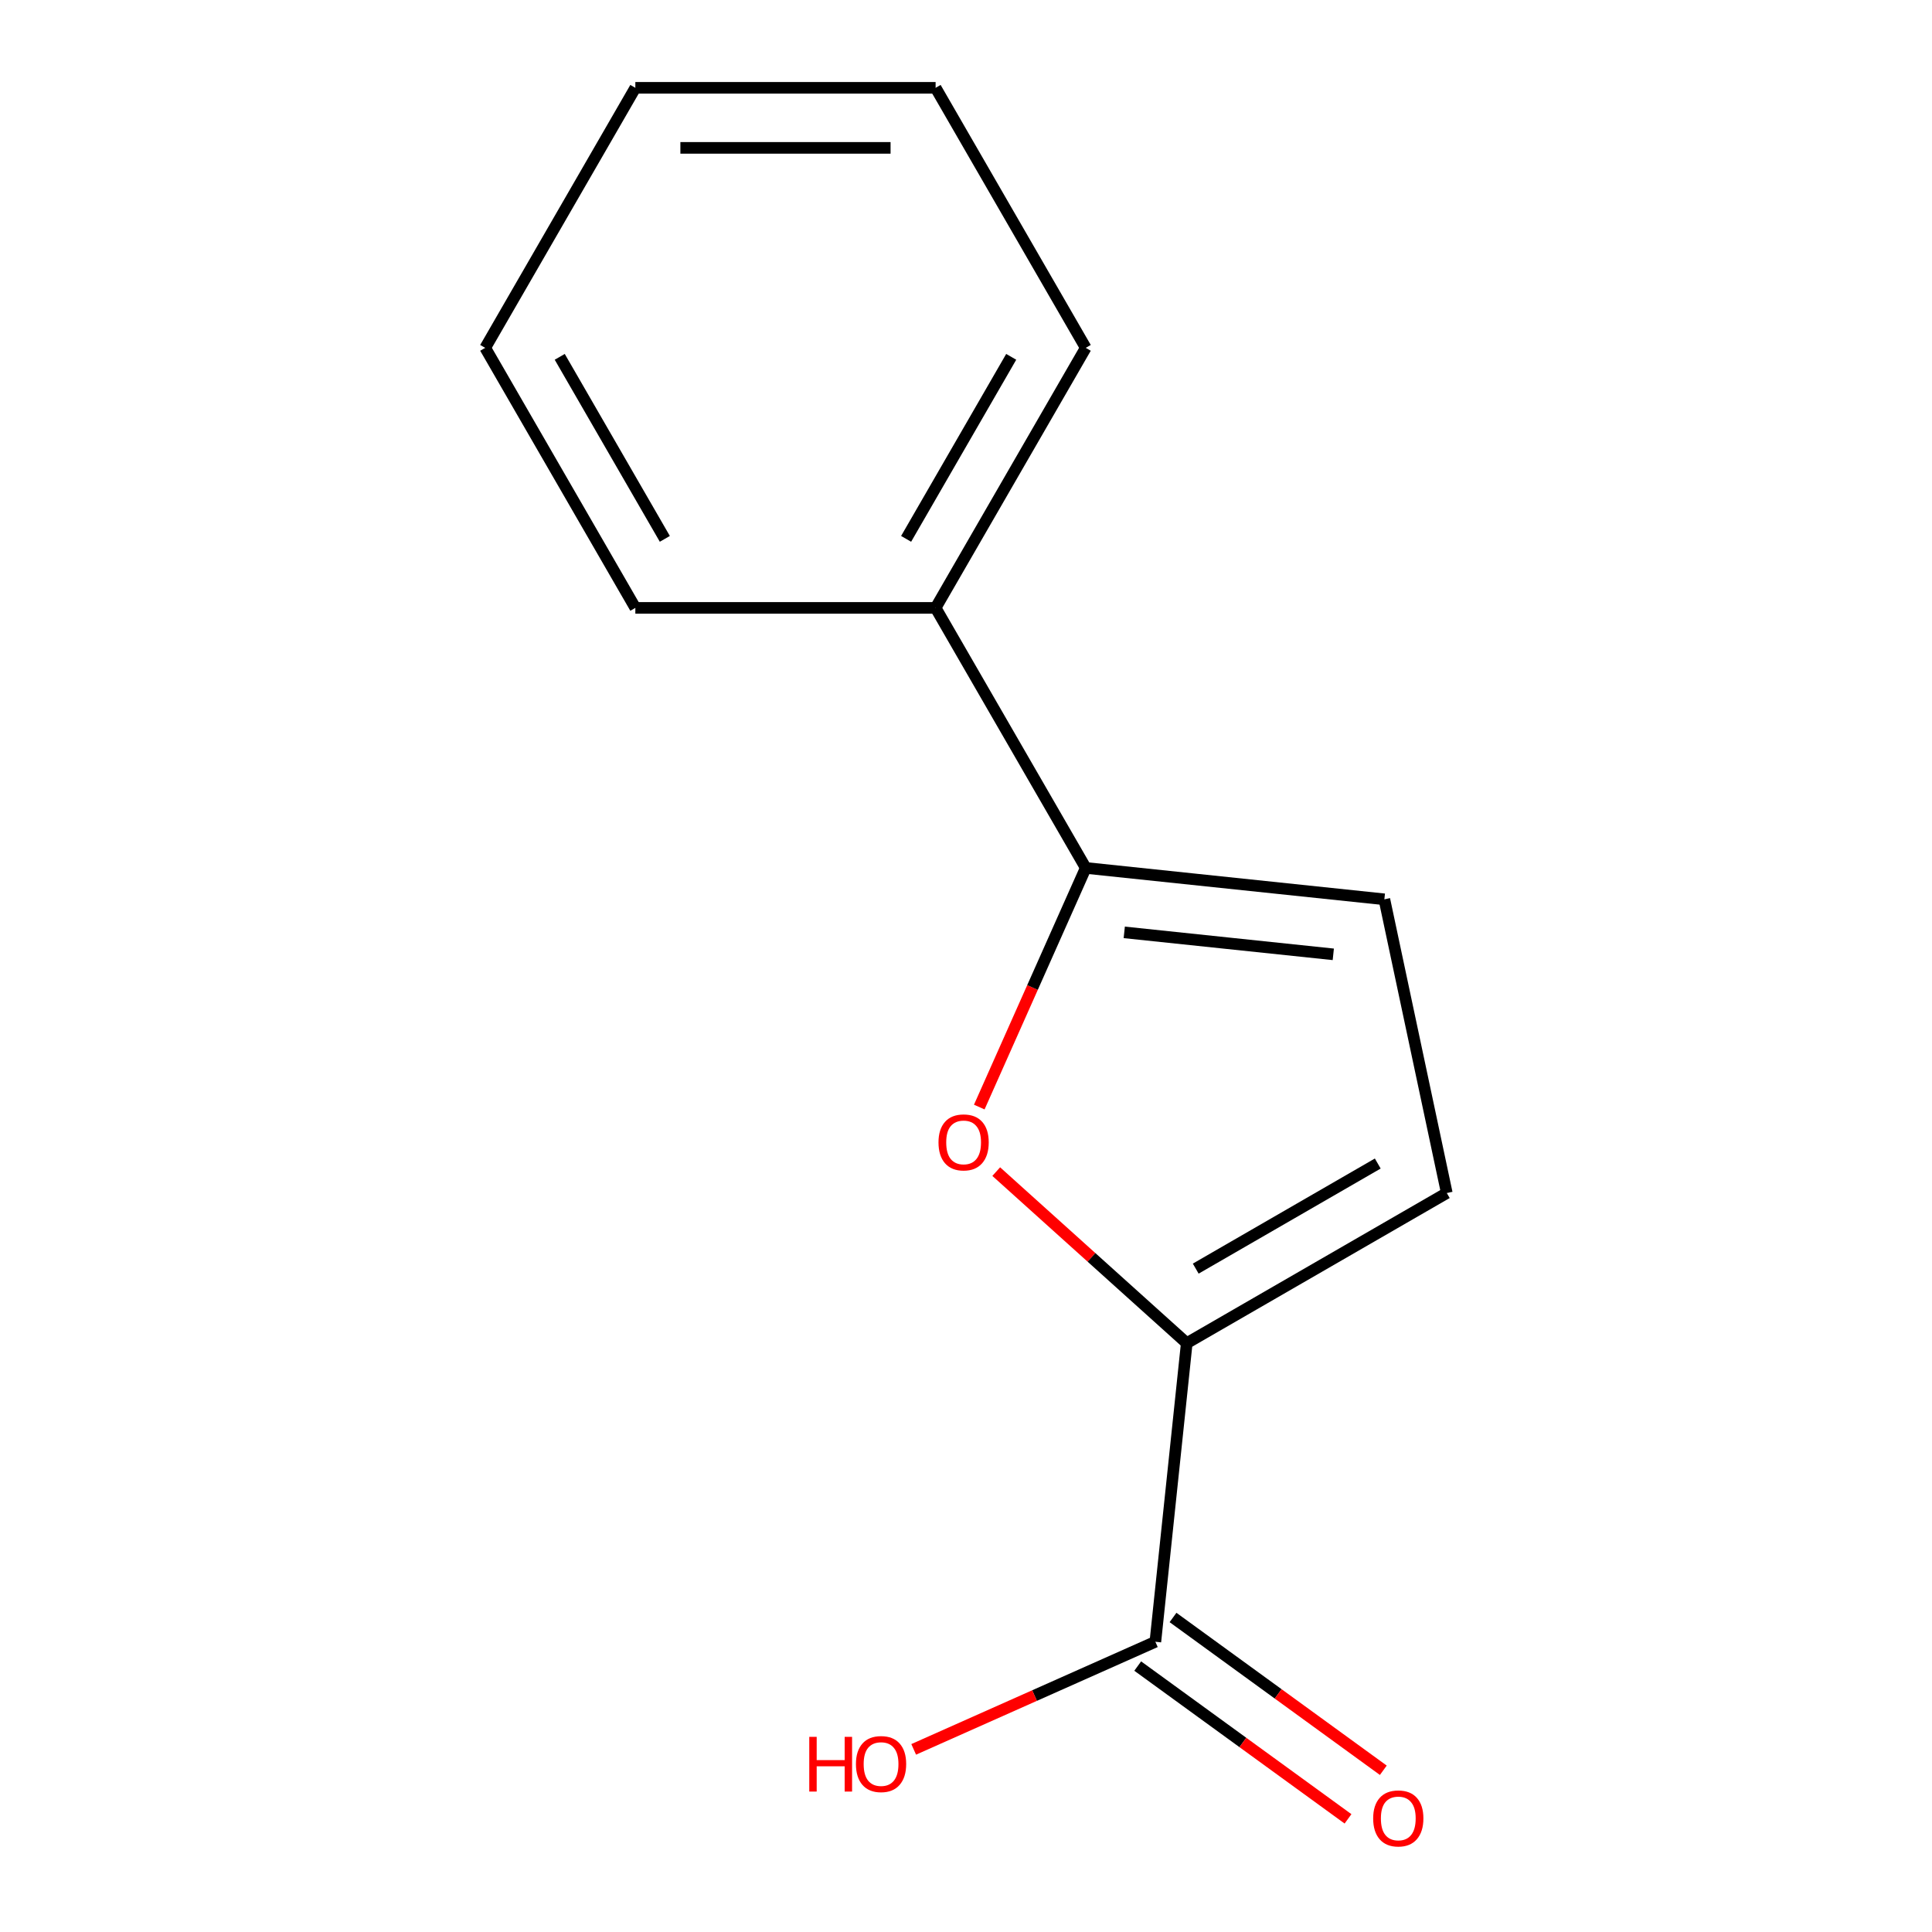 <?xml version='1.0' encoding='iso-8859-1'?>
<svg version='1.1' baseProfile='full'
              xmlns='http://www.w3.org/2000/svg'
                      xmlns:rdkit='http://www.rdkit.org/xml'
                      xmlns:xlink='http://www.w3.org/1999/xlink'
                  xml:space='preserve'
width='1000px' height='1000px' viewBox='0 0 1000 1000'>
<!-- END OF HEADER -->
<rect style='opacity:1.0;fill:#FFFFFF;stroke:none' width='1000' height='1000' x='0' y='0'> </rect>
<path class='bond-0' d='M 515.649,606.423 L 564.955,650.818' style='fill:none;fill-rule:evenodd;stroke:#FF0000;stroke-width:6px;stroke-linecap:butt;stroke-linejoin:miter;stroke-opacity:1' />
<path class='bond-0' d='M 564.955,650.818 L 614.261,695.213' style='fill:none;fill-rule:evenodd;stroke:#000000;stroke-width:6px;stroke-linecap:butt;stroke-linejoin:miter;stroke-opacity:1' />
<path class='bond-1' d='M 506.869,573.014 L 534.424,511.126' style='fill:none;fill-rule:evenodd;stroke:#FF0000;stroke-width:6px;stroke-linecap:butt;stroke-linejoin:miter;stroke-opacity:1' />
<path class='bond-1' d='M 534.424,511.126 L 561.978,449.239' style='fill:none;fill-rule:evenodd;stroke:#000000;stroke-width:6px;stroke-linecap:butt;stroke-linejoin:miter;stroke-opacity:1' />
<path class='bond-2' d='M 614.261,695.213 L 748.856,617.505' style='fill:none;fill-rule:evenodd;stroke:#000000;stroke-width:6px;stroke-linecap:butt;stroke-linejoin:miter;stroke-opacity:1' />
<path class='bond-2' d='M 618.909,656.638 L 713.125,602.242' style='fill:none;fill-rule:evenodd;stroke:#000000;stroke-width:6px;stroke-linecap:butt;stroke-linejoin:miter;stroke-opacity:1' />
<path class='bond-4' d='M 614.261,695.213 L 598.016,849.779' style='fill:none;fill-rule:evenodd;stroke:#000000;stroke-width:6px;stroke-linecap:butt;stroke-linejoin:miter;stroke-opacity:1' />
<path class='bond-3' d='M 561.978,449.239 L 716.543,465.484' style='fill:none;fill-rule:evenodd;stroke:#000000;stroke-width:6px;stroke-linecap:butt;stroke-linejoin:miter;stroke-opacity:1' />
<path class='bond-3' d='M 581.913,482.589 L 690.109,493.961' style='fill:none;fill-rule:evenodd;stroke:#000000;stroke-width:6px;stroke-linecap:butt;stroke-linejoin:miter;stroke-opacity:1' />
<path class='bond-5' d='M 561.978,449.239 L 484.269,314.644' style='fill:none;fill-rule:evenodd;stroke:#000000;stroke-width:6px;stroke-linecap:butt;stroke-linejoin:miter;stroke-opacity:1' />
<path class='bond-13' d='M 748.856,617.505 L 716.543,465.484' style='fill:none;fill-rule:evenodd;stroke:#000000;stroke-width:6px;stroke-linecap:butt;stroke-linejoin:miter;stroke-opacity:1' />
<path class='bond-6' d='M 588.88,862.352 L 643.305,901.894' style='fill:none;fill-rule:evenodd;stroke:#000000;stroke-width:6px;stroke-linecap:butt;stroke-linejoin:miter;stroke-opacity:1' />
<path class='bond-6' d='M 643.305,901.894 L 697.73,941.436' style='fill:none;fill-rule:evenodd;stroke:#FF0000;stroke-width:6px;stroke-linecap:butt;stroke-linejoin:miter;stroke-opacity:1' />
<path class='bond-6' d='M 607.151,837.205 L 661.575,876.747' style='fill:none;fill-rule:evenodd;stroke:#000000;stroke-width:6px;stroke-linecap:butt;stroke-linejoin:miter;stroke-opacity:1' />
<path class='bond-6' d='M 661.575,876.747 L 716,916.289' style='fill:none;fill-rule:evenodd;stroke:#FF0000;stroke-width:6px;stroke-linecap:butt;stroke-linejoin:miter;stroke-opacity:1' />
<path class='bond-7' d='M 598.016,849.779 L 535.468,877.626' style='fill:none;fill-rule:evenodd;stroke:#000000;stroke-width:6px;stroke-linecap:butt;stroke-linejoin:miter;stroke-opacity:1' />
<path class='bond-7' d='M 535.468,877.626 L 472.921,905.474' style='fill:none;fill-rule:evenodd;stroke:#FF0000;stroke-width:6px;stroke-linecap:butt;stroke-linejoin:miter;stroke-opacity:1' />
<path class='bond-8' d='M 484.269,314.644 L 561.978,180.049' style='fill:none;fill-rule:evenodd;stroke:#000000;stroke-width:6px;stroke-linecap:butt;stroke-linejoin:miter;stroke-opacity:1' />
<path class='bond-8' d='M 469.007,278.913 L 523.402,184.697' style='fill:none;fill-rule:evenodd;stroke:#000000;stroke-width:6px;stroke-linecap:butt;stroke-linejoin:miter;stroke-opacity:1' />
<path class='bond-9' d='M 484.269,314.644 L 328.853,314.644' style='fill:none;fill-rule:evenodd;stroke:#000000;stroke-width:6px;stroke-linecap:butt;stroke-linejoin:miter;stroke-opacity:1' />
<path class='bond-11' d='M 561.978,180.049 L 484.269,45.455' style='fill:none;fill-rule:evenodd;stroke:#000000;stroke-width:6px;stroke-linecap:butt;stroke-linejoin:miter;stroke-opacity:1' />
<path class='bond-10' d='M 328.853,314.644 L 251.144,180.049' style='fill:none;fill-rule:evenodd;stroke:#000000;stroke-width:6px;stroke-linecap:butt;stroke-linejoin:miter;stroke-opacity:1' />
<path class='bond-10' d='M 344.115,278.913 L 289.719,184.697' style='fill:none;fill-rule:evenodd;stroke:#000000;stroke-width:6px;stroke-linecap:butt;stroke-linejoin:miter;stroke-opacity:1' />
<path class='bond-12' d='M 251.144,180.049 L 328.853,45.455' style='fill:none;fill-rule:evenodd;stroke:#000000;stroke-width:6px;stroke-linecap:butt;stroke-linejoin:miter;stroke-opacity:1' />
<path class='bond-14' d='M 484.269,45.455 L 328.853,45.455' style='fill:none;fill-rule:evenodd;stroke:#000000;stroke-width:6px;stroke-linecap:butt;stroke-linejoin:miter;stroke-opacity:1' />
<path class='bond-14' d='M 460.957,76.538 L 352.165,76.538' style='fill:none;fill-rule:evenodd;stroke:#000000;stroke-width:6px;stroke-linecap:butt;stroke-linejoin:miter;stroke-opacity:1' />
<path  class='atom-0' d='M 485.764 591.299
Q 485.764 584.499, 489.124 580.699
Q 492.484 576.899, 498.764 576.899
Q 505.044 576.899, 508.404 580.699
Q 511.764 584.499, 511.764 591.299
Q 511.764 598.179, 508.364 602.099
Q 504.964 605.979, 498.764 605.979
Q 492.524 605.979, 489.124 602.099
Q 485.764 598.219, 485.764 591.299
M 498.764 602.779
Q 503.084 602.779, 505.404 599.899
Q 507.764 596.979, 507.764 591.299
Q 507.764 585.739, 505.404 582.939
Q 503.084 580.099, 498.764 580.099
Q 494.444 580.099, 492.084 582.899
Q 489.764 585.699, 489.764 591.299
Q 489.764 597.019, 492.084 599.899
Q 494.444 602.779, 498.764 602.779
' fill='#FF0000'/>
<path  class='atom-7' d='M 710.75 941.21
Q 710.75 934.41, 714.11 930.61
Q 717.47 926.81, 723.75 926.81
Q 730.03 926.81, 733.39 930.61
Q 736.75 934.41, 736.75 941.21
Q 736.75 948.09, 733.35 952.01
Q 729.95 955.89, 723.75 955.89
Q 717.51 955.89, 714.11 952.01
Q 710.75 948.13, 710.75 941.21
M 723.75 952.69
Q 728.07 952.69, 730.39 949.81
Q 732.75 946.89, 732.75 941.21
Q 732.75 935.65, 730.39 932.85
Q 728.07 930.01, 723.75 930.01
Q 719.43 930.01, 717.07 932.81
Q 714.75 935.61, 714.75 941.21
Q 714.75 946.93, 717.07 949.81
Q 719.43 952.69, 723.75 952.69
' fill='#FF0000'/>
<path  class='atom-8' d='M 418.875 898.992
L 422.715 898.992
L 422.715 911.032
L 437.195 911.032
L 437.195 898.992
L 441.035 898.992
L 441.035 927.312
L 437.195 927.312
L 437.195 914.232
L 422.715 914.232
L 422.715 927.312
L 418.875 927.312
L 418.875 898.992
' fill='#FF0000'/>
<path  class='atom-8' d='M 443.035 913.072
Q 443.035 906.272, 446.395 902.472
Q 449.755 898.672, 456.035 898.672
Q 462.315 898.672, 465.675 902.472
Q 469.035 906.272, 469.035 913.072
Q 469.035 919.952, 465.635 923.872
Q 462.235 927.752, 456.035 927.752
Q 449.795 927.752, 446.395 923.872
Q 443.035 919.992, 443.035 913.072
M 456.035 924.552
Q 460.355 924.552, 462.675 921.672
Q 465.035 918.752, 465.035 913.072
Q 465.035 907.512, 462.675 904.712
Q 460.355 901.872, 456.035 901.872
Q 451.715 901.872, 449.355 904.672
Q 447.035 907.472, 447.035 913.072
Q 447.035 918.792, 449.355 921.672
Q 451.715 924.552, 456.035 924.552
' fill='#FF0000'/>
</svg>
